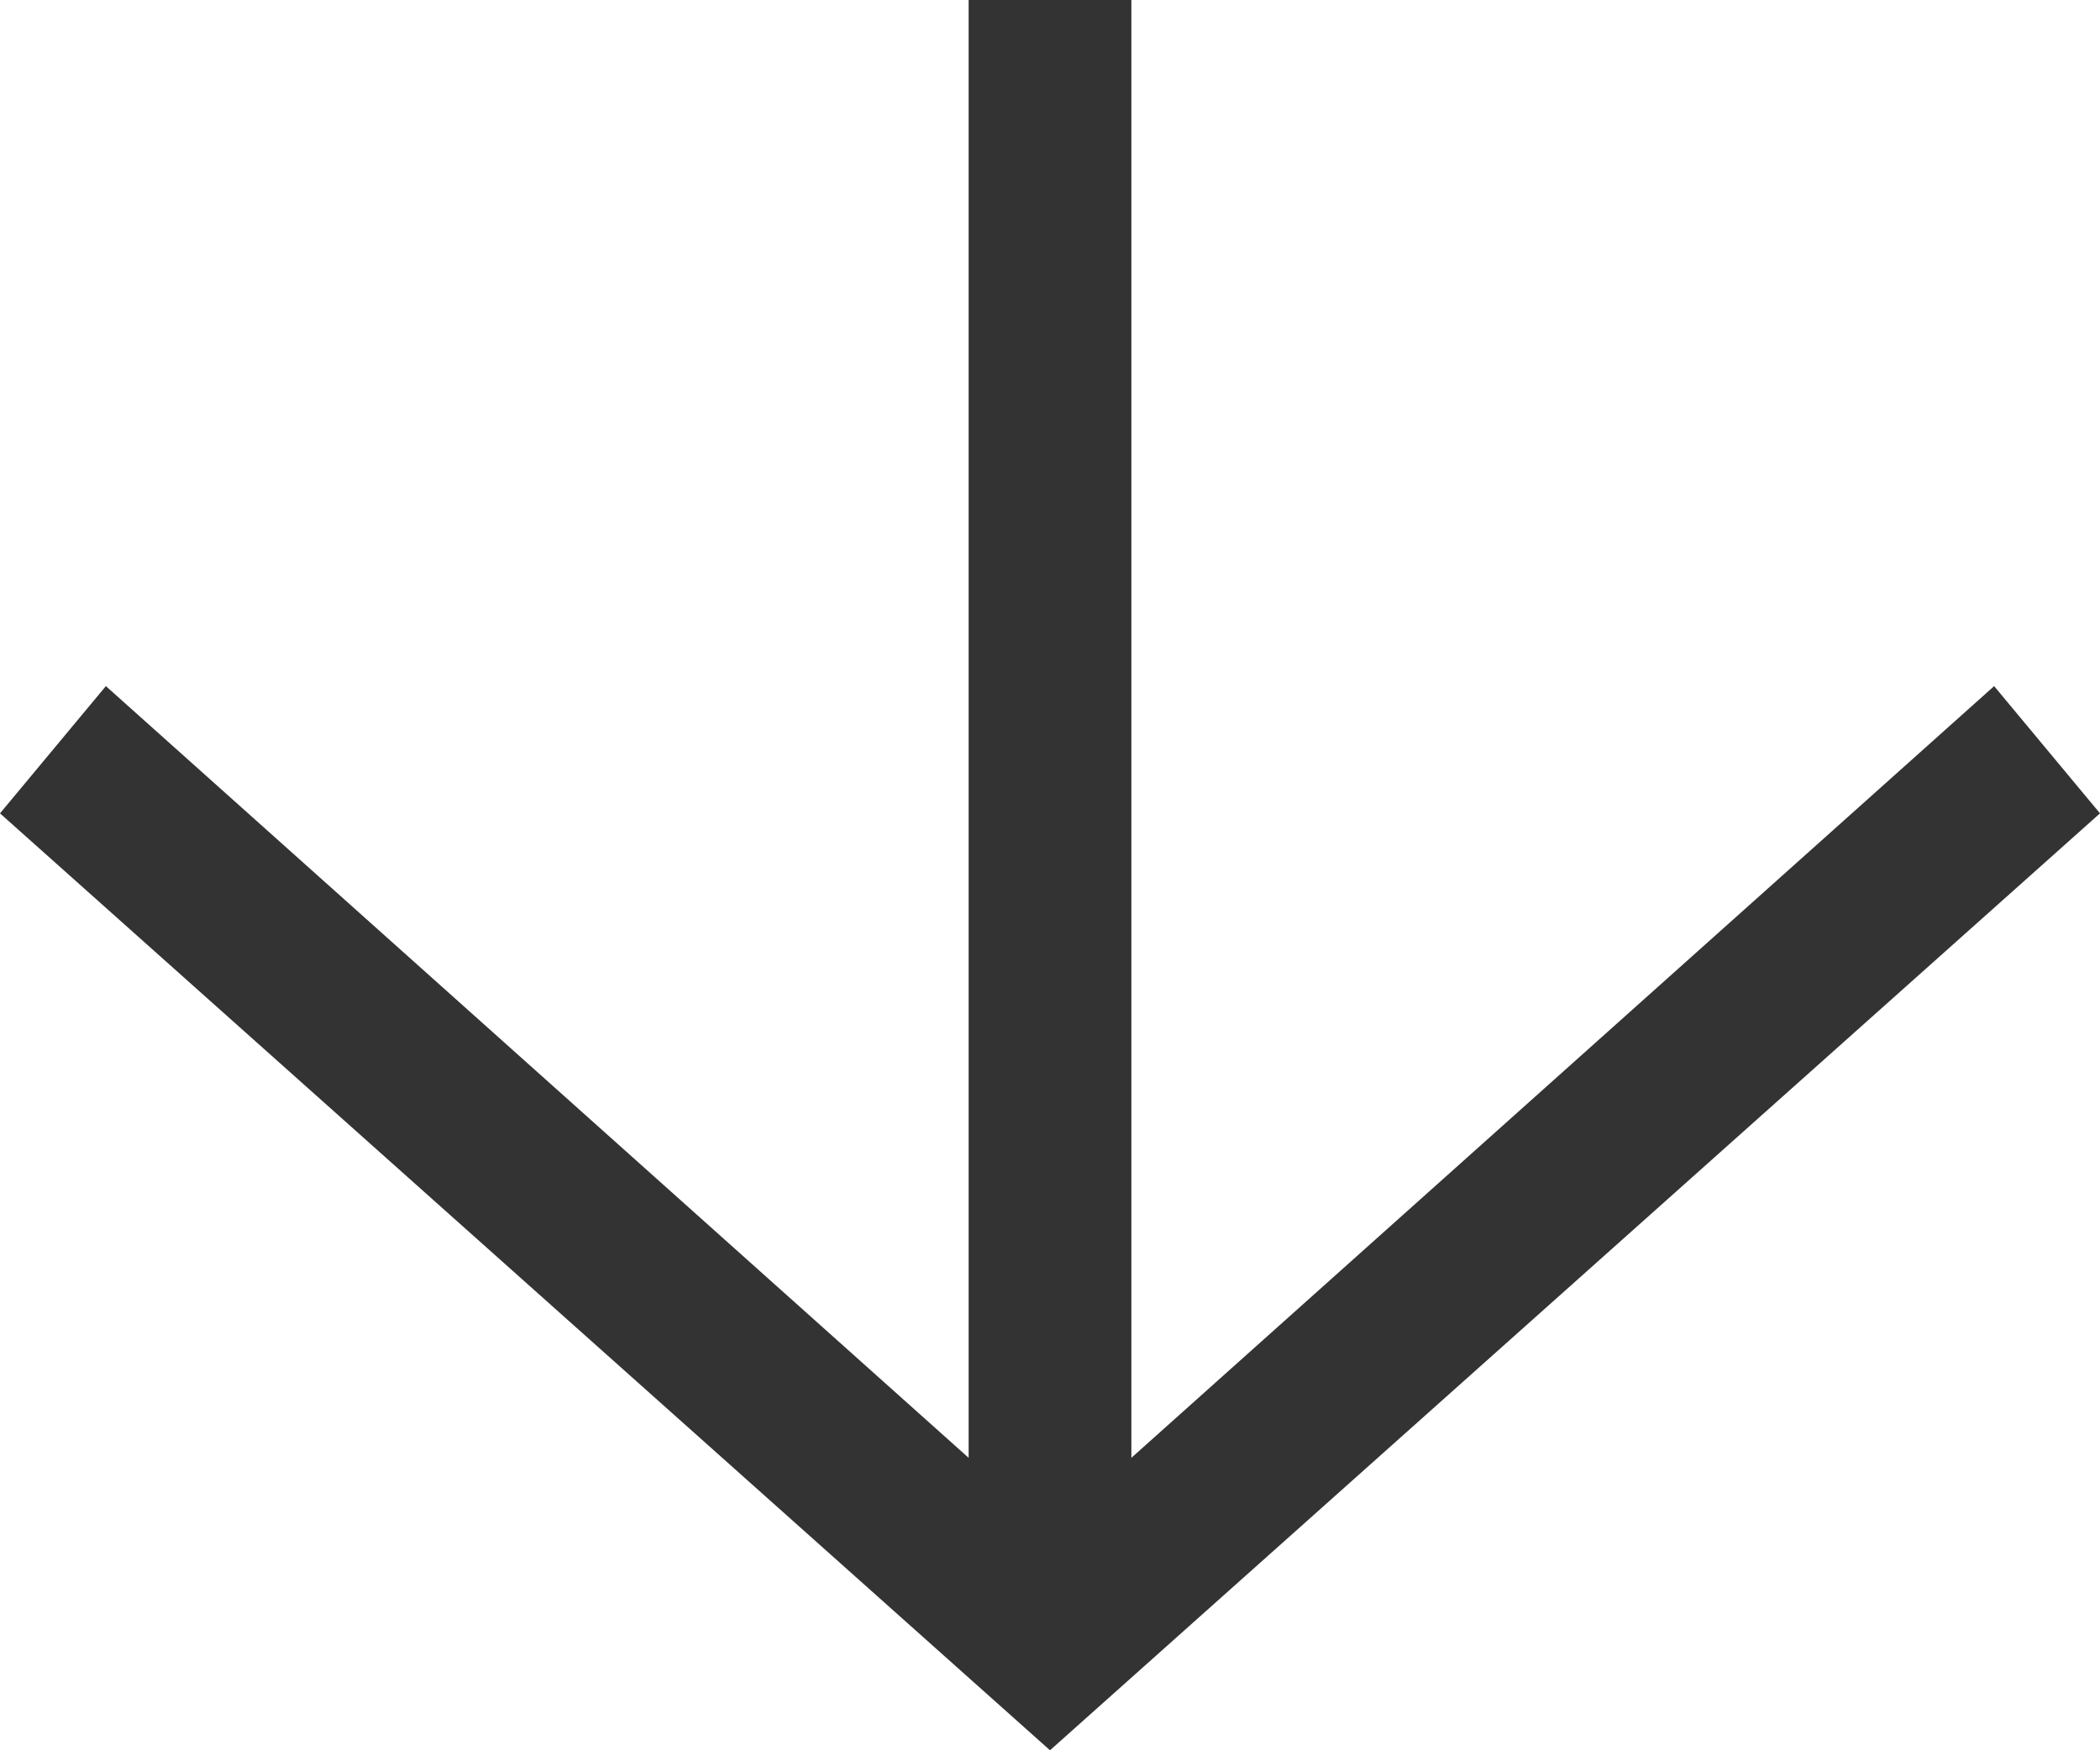 <?xml version="1.0" encoding="UTF-8"?>
<svg width="12px" height="10px" viewBox="0 0 12 10" version="1.1" xmlns="http://www.w3.org/2000/svg" xmlns:xlink="http://www.w3.org/1999/xlink">
    <!-- Generator: Sketch 47.1 (45422) - http://www.bohemiancoding.com/sketch -->
    <title>Shape</title>
    <desc>Created with Sketch.</desc>
    <defs></defs>
    <g id="Page-1" stroke="none" stroke-width="1" fill="none" fill-rule="evenodd">
        <g id="Watch&amp;Listen_Mobile" transform="translate(-83, -89)" fill-rule="nonzero" fill="#333333">
            <polygon id="Shape" transform="translate(89, 94) rotate(-270) translate(-89, -94) " points="88.647 100 94 94 88.647 88 87.92 88.605 92.329 93.535 84 93.535 84 94.465 92.329 94.465 87.92 99.395"></polygon>
        </g>
    </g>
</svg>